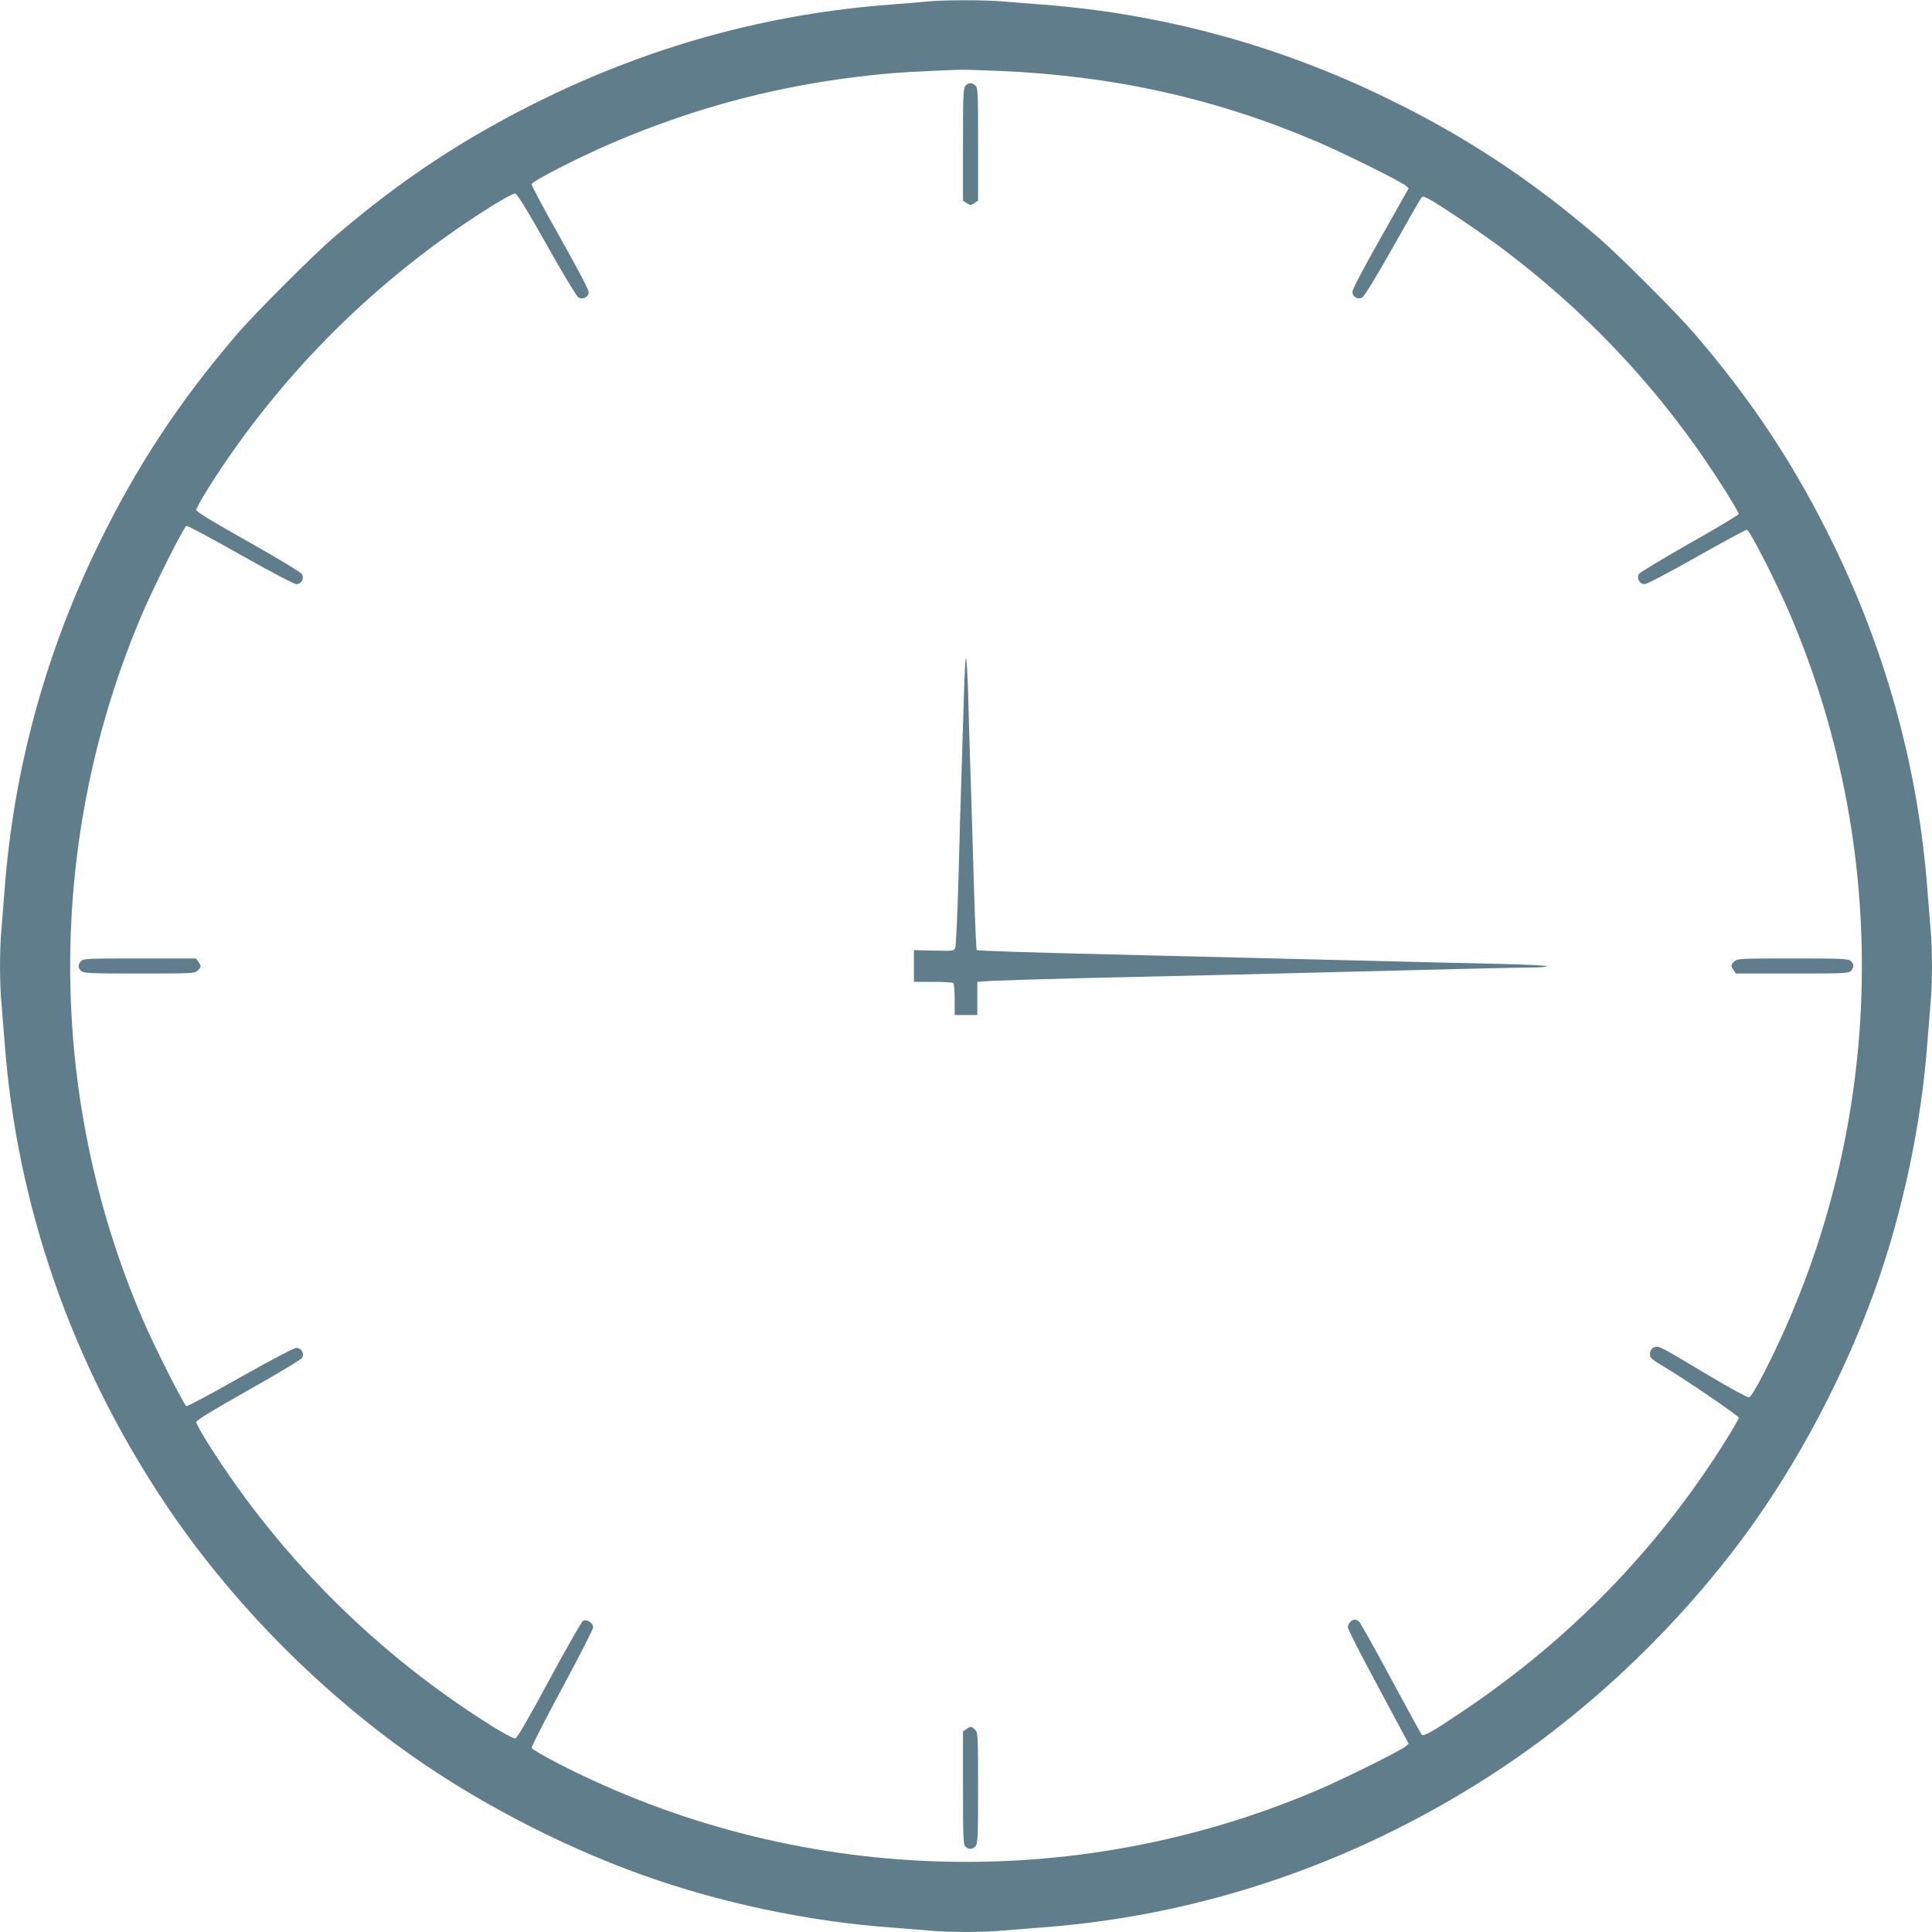 <?xml version="1.0" standalone="no"?>
<!DOCTYPE svg PUBLIC "-//W3C//DTD SVG 20010904//EN"
 "http://www.w3.org/TR/2001/REC-SVG-20010904/DTD/svg10.dtd">
<svg version="1.0" xmlns="http://www.w3.org/2000/svg"
 width="1280pt" height="1280pt" viewBox="0 0 1280 1280"
 preserveAspectRatio="xMidYMid meet">
<g transform="translate(0,1280) scale(0.1,-0.1)"
fill="#607d8b" stroke="none">
<path d="M6140 12790 c-41 -5 -147 -13 -235 -20 -800 -59 -1567 -267 -2294
-621 -524 -255 -951 -537 -1401 -923 -135 -116 -520 -501 -636 -636 -386 -450
-668 -877 -923 -1401 -353 -724 -562 -1497 -621 -2289 -6 -80 -15 -192 -20
-250 -13 -134 -13 -366 0 -500 5 -58 14 -170 20 -250 80 -1085 444 -2132 1062
-3058 403 -604 941 -1165 1540 -1605 472 -347 1055 -655 1623 -859 513 -184
1098 -308 1645 -348 80 -6 192 -15 250 -20 134 -13 366 -13 500 0 58 5 170 14
250 20 1085 80 2132 444 3058 1062 603 403 1165 942 1605 1540 347 472 655
1055 859 1623 184 513 308 1098 348 1645 6 80 15 192 20 250 13 134 13 366 0
500 -5 58 -14 170 -20 250 -59 792 -268 1565 -621 2289 -255 524 -537 951
-923 1401 -116 135 -501 520 -636 636 -450 386 -877 668 -1401 923 -724 353
-1497 562 -2289 621 -80 6 -192 15 -250 20 -120 11 -399 11 -510 0z m485 -460
c761 -33 1437 -184 2113 -474 163 -70 538 -256 574 -285 l21 -18 -186 -330
c-110 -193 -187 -341 -187 -356 0 -33 33 -53 64 -39 13 6 87 126 199 324 97
173 183 322 190 332 13 18 15 17 53 -2 62 -32 367 -237 494 -334 591 -446
1078 -975 1469 -1597 50 -80 91 -149 91 -156 0 -6 -147 -94 -326 -195 -179
-102 -330 -193 -336 -203 -16 -30 5 -67 38 -67 15 0 155 73 344 180 175 99
325 180 333 180 18 0 189 -334 283 -552 694 -1620 632 -3471 -169 -5033 -52
-101 -88 -161 -99 -163 -10 -2 -129 63 -265 144 -321 192 -330 197 -358 190
-26 -7 -40 -36 -31 -64 3 -10 36 -36 74 -57 134 -78 512 -335 512 -348 0 -8
-41 -78 -91 -158 -455 -723 -1036 -1318 -1753 -1797 -188 -126 -244 -158 -256
-145 -5 4 -97 172 -205 373 -108 201 -203 371 -212 378 -9 6 -22 12 -29 12
-20 0 -44 -29 -44 -52 0 -12 91 -190 202 -396 l201 -375 -21 -18 c-36 -29
-410 -215 -574 -285 -1619 -694 -3470 -632 -5033 169 -99 51 -181 99 -183 107
-1 9 90 187 203 397 113 209 205 390 205 402 0 28 -43 56 -67 43 -10 -6 -111
-183 -225 -394 -144 -267 -212 -384 -225 -386 -10 -1 -78 35 -150 80 -759 474
-1402 1113 -1878 1864 -47 74 -85 142 -85 152 0 12 103 75 346 212 190 107
350 203 356 214 16 29 -6 66 -38 66 -16 0 -164 -78 -372 -195 -190 -108 -351
-194 -357 -191 -16 6 -221 412 -293 583 -637 1488 -636 3182 3 4673 77 179
273 570 290 576 6 3 167 -83 357 -191 203 -114 356 -195 371 -195 33 0 53 33
39 64 -6 13 -136 92 -355 216 -244 137 -347 200 -347 212 0 10 38 78 85 152
476 751 1119 1390 1878 1864 72 45 140 81 150 80 13 -2 79 -109 208 -338 103
-184 198 -341 209 -349 30 -20 70 0 70 35 0 15 -78 163 -190 362 -105 185
-189 343 -188 352 4 20 317 180 539 275 564 241 1129 387 1742 450 131 14 268
22 557 33 19 1 139 -3 265 -8z"/>
<path d="M6397 12232 c-15 -17 -17 -58 -17 -390 l0 -372 25 -16 c23 -15 27
-15 50 0 l25 16 0 374 c0 349 -1 374 -18 389 -24 22 -45 21 -65 -1z"/>
<path d="M6386 8188 c-4 -139 -11 -374 -16 -523 -5 -148 -14 -461 -20 -695 -7
-234 -16 -435 -21 -448 -9 -23 -11 -23 -142 -20 l-132 3 0 -105 0 -105 126 0
c70 0 131 -4 135 -8 5 -5 9 -55 9 -110 l0 -102 75 0 75 0 0 110 0 110 105 7
c58 3 328 11 600 18 272 6 666 15 875 20 209 5 571 14 805 20 234 6 594 15
800 20 206 5 423 10 483 10 59 0 107 4 107 9 0 4 -141 11 -312 15 -172 3 -482
11 -688 16 -399 10 -926 23 -1625 40 -834 20 -1148 30 -1154 36 -3 3 -11 184
-18 402 -6 218 -16 548 -22 732 -6 184 -14 440 -17 568 -4 127 -10 232 -14
232 -4 0 -10 -114 -14 -252z"/>
<path d="M537 6432 c-22 -24 -21 -45 1 -65 17 -15 58 -17 385 -17 354 0 368 1
387 20 24 24 24 29 4 58 l-15 22 -373 0 c-349 0 -374 -1 -389 -18z"/>
<path d="M11490 6430 c-24 -24 -24 -29 -4 -58 l15 -22 373 0 c349 0 374 1 389
18 22 24 21 45 -1 65 -17 15 -58 17 -385 17 -354 0 -368 -1 -387 -20z"/>
<path d="M6402 1344 l-22 -15 0 -374 c0 -326 2 -376 16 -389 21 -21 47 -20 67
2 15 17 17 58 17 385 0 354 -1 368 -20 387 -24 24 -29 24 -58 4z"/>
</g>
</svg>

